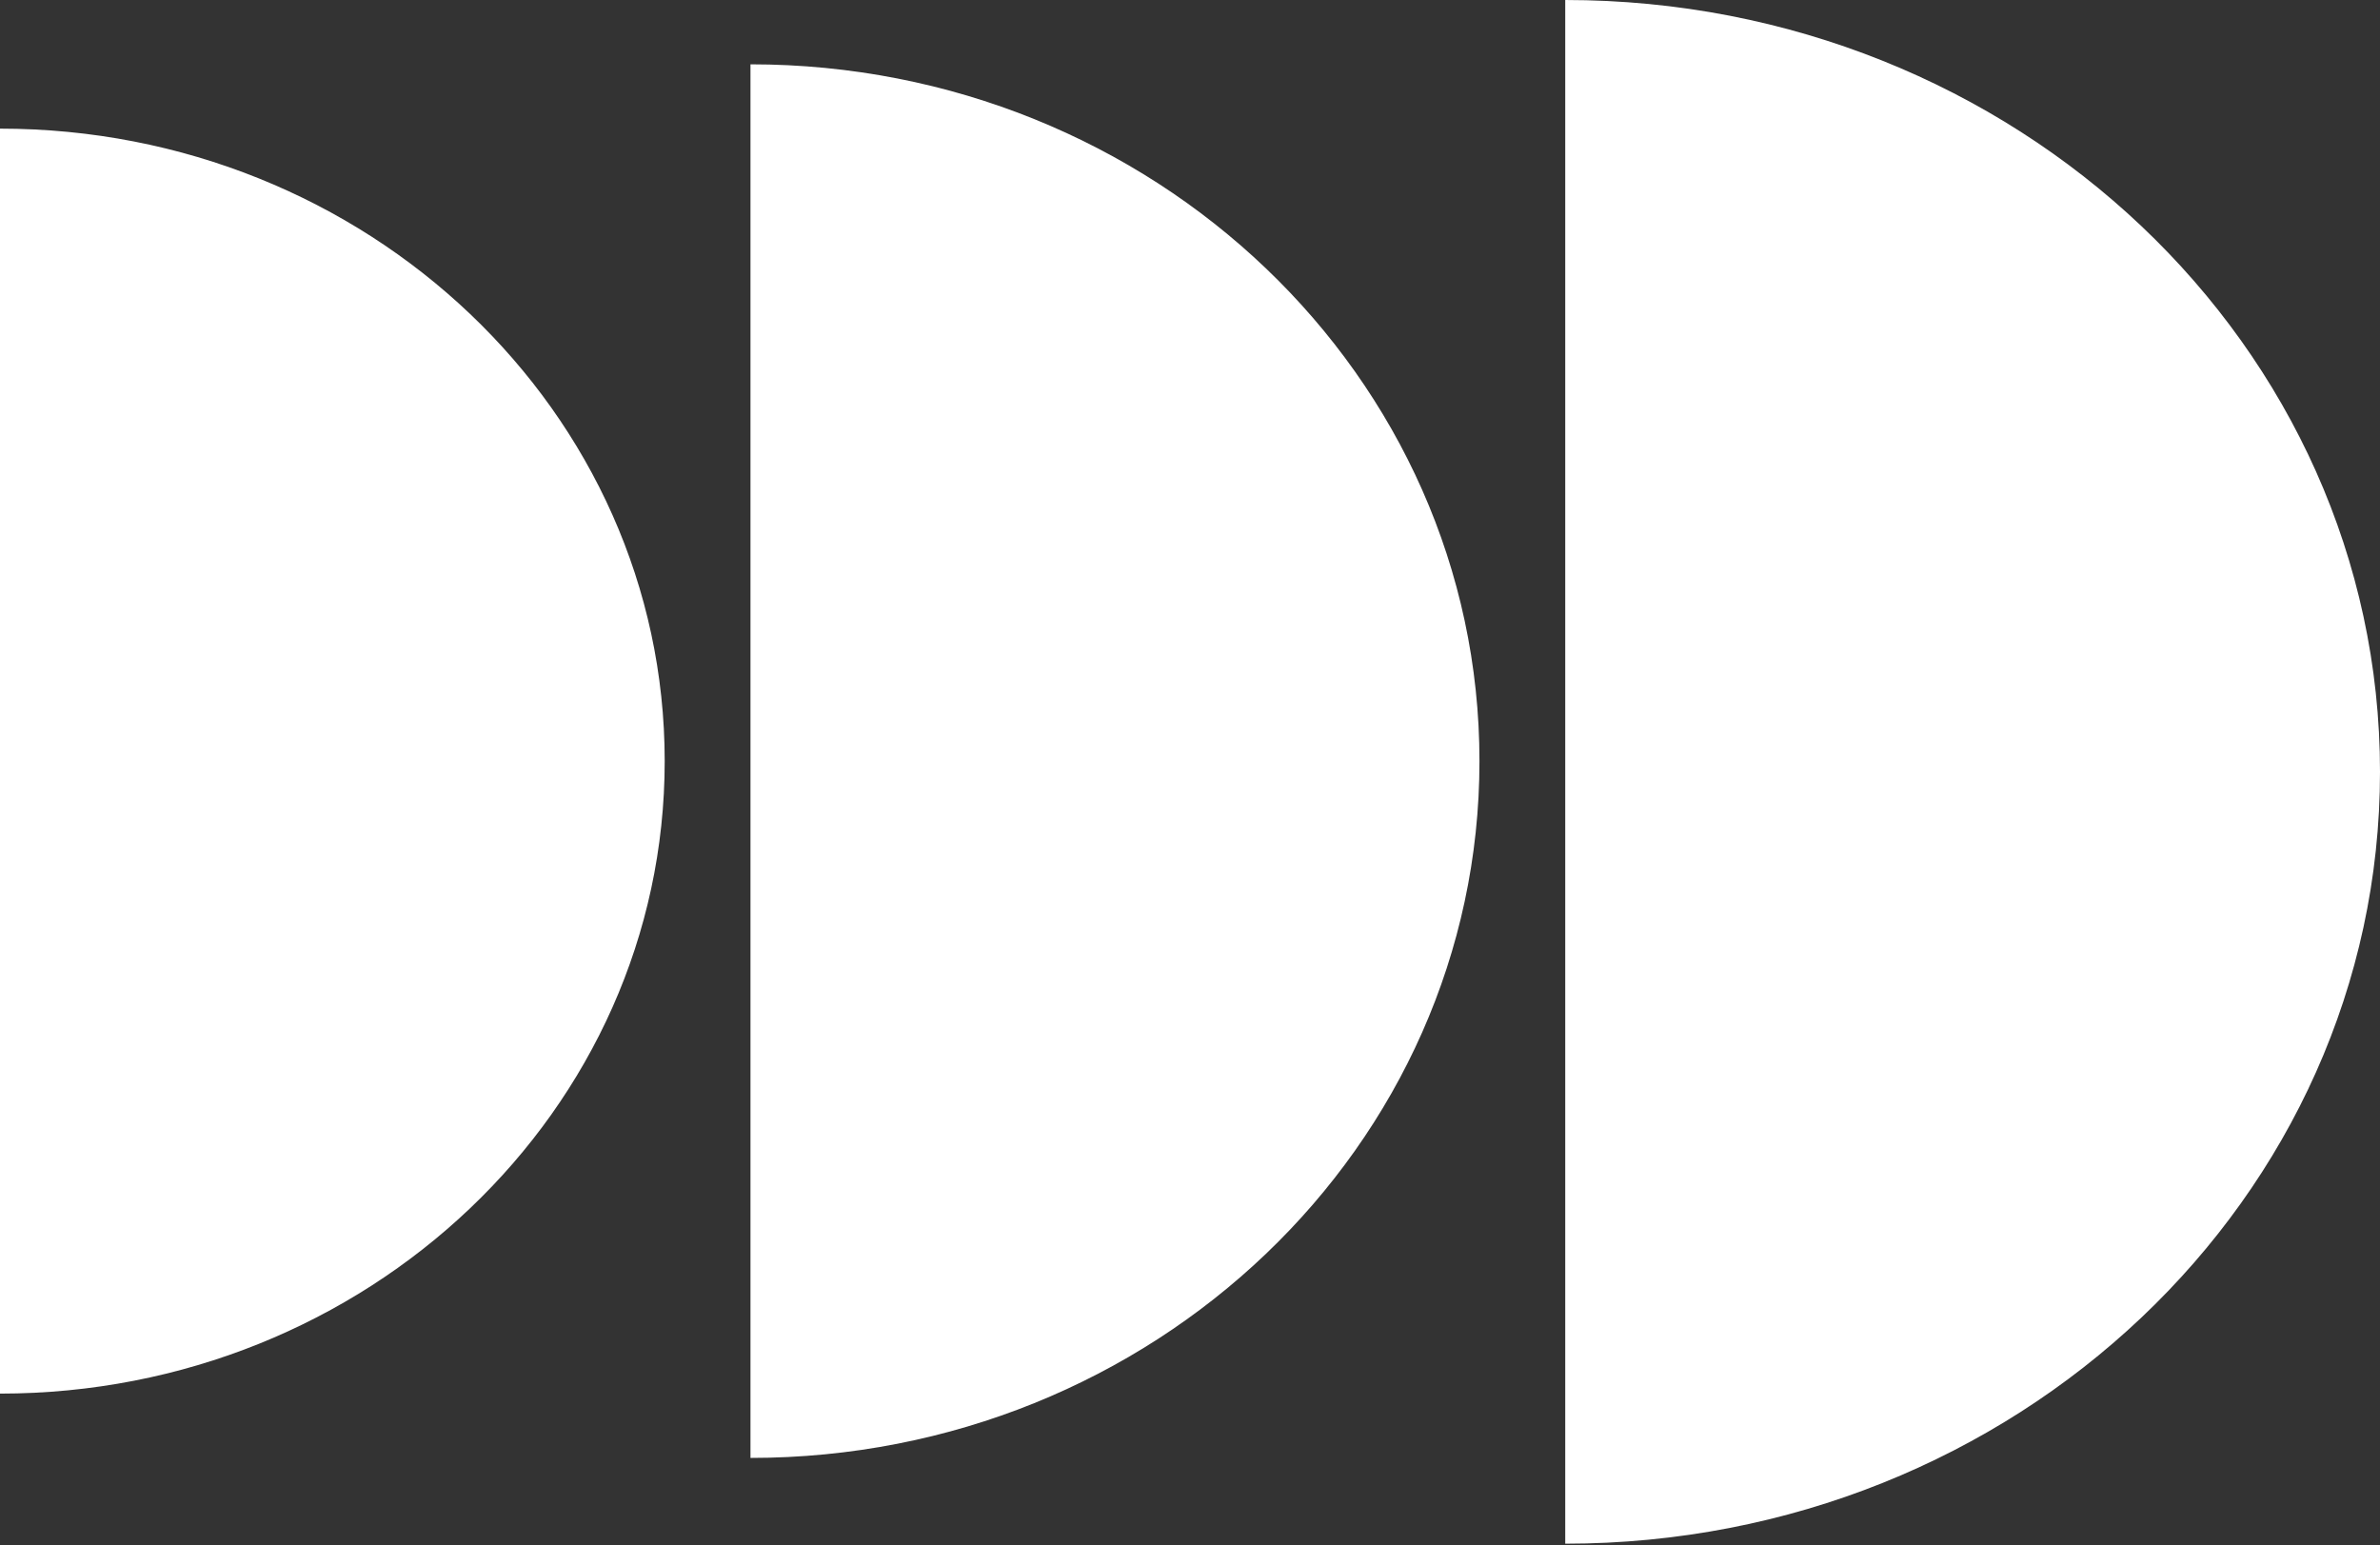 <svg width="77" height="50" fill="none" xmlns="http://www.w3.org/2000/svg"><rect width="100%" height="100%" fill="#333333" stroke="none"/><path d="M21.505 24.626C21.505 35.928 11.877 45.09 0 45.09V4.162c11.877 0 21.505 9.162 21.505 20.464zM47.865 24.626c0 12.451-10.56 22.545-23.585 22.545V2.081c13.026 0 23.585 10.094 23.585 22.545zM77 24.973c0 13.792-11.802 24.973-26.36 24.973V0C65.198 0 77 11.18 77 24.973z" fill="#fff"/></svg>